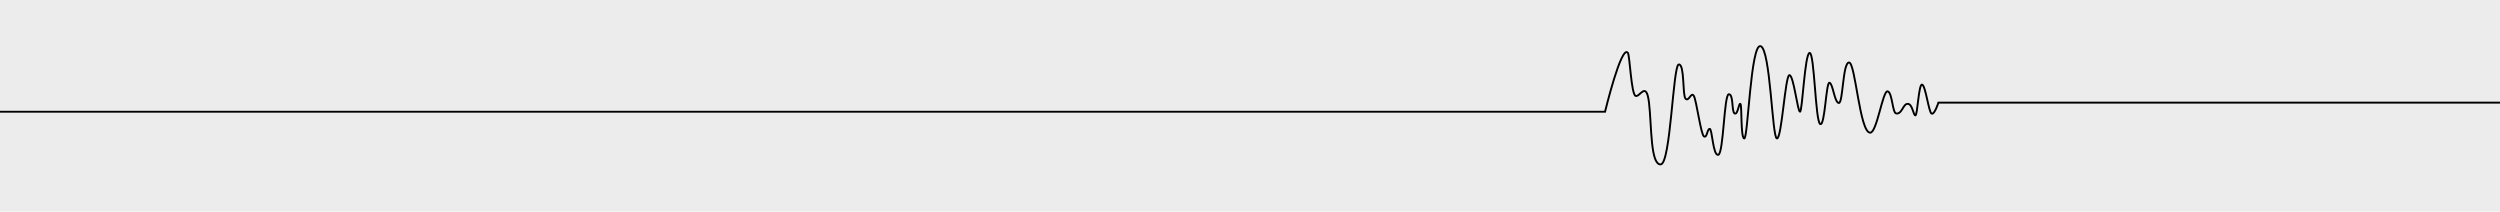 <?xml version="1.0" encoding="UTF-8"?> <svg xmlns="http://www.w3.org/2000/svg" width="1300" height="110" viewBox="0 0 1300 110" fill="none"><rect width="1300" height="110" fill="#ECECEC"></rect><path d="M0 58.104H834.622C834.622 58.104 843.161 22.822 846.5 27.5C847.5 28.901 848.232 48.946 850.5 49.868C852.768 50.725 856.114 41.568 857.5 53.558C858.886 65.548 858.208 85.5 863.5 85.5C868.792 85.5 869.913 33.5 873 33.5C876.087 33.5 874.799 49.605 876.5 51.318C878.201 53.097 879.411 47.497 880.797 49.868C882.183 52.24 884.451 70.094 886.089 70.951C887.726 71.807 887.614 67.329 889 67C890.386 66.736 890.665 81.093 893.5 80.5C896.272 79.907 896.48 49 899 49C901.52 49 900.362 58.144 902 59C903.701 59.856 904.118 53.473 905 54C905.882 54.527 905.047 71.539 907 72C908.953 72.461 910.334 22.551 915.5 24C920.666 25.449 921.48 71.736 924 72C926.52 72.263 928.295 39.064 930.5 39.064C932.705 39.064 934.74 58.104 936 58.104C937.26 58.104 938.48 27.764 941 27.5C943.52 27.236 943.98 63.182 946.5 64.5C949.02 65.818 949.524 42.424 951.351 43.017C953.178 43.61 953.871 53.097 956.138 53.558C958.406 54.019 958.161 32.5 961.5 32.5C964.839 32.5 967 69 972.5 69C976 69 978.98 47.236 981.5 47.5C984.02 47.764 984 58.675 986 59C989.106 59.504 989.5 54 992 54C994.5 54 994.866 59.868 996 60C997.134 60.132 997.673 43.473 999.5 44C1001.33 44.527 1002.94 58.499 1004.46 59.092C1005.97 59.685 1007.98 53.36 1007.98 53.36H1300" fill="#ECECEC"></path><path d="M0 58.104H834.622C834.622 58.104 843.161 22.822 846.5 27.5C847.5 28.901 848.232 48.946 850.5 49.868C852.768 50.725 856.114 41.568 857.5 53.558C858.886 65.548 858.208 85.5 863.5 85.5C868.792 85.5 869.913 33.5 873 33.5C876.087 33.5 874.799 49.605 876.5 51.318C878.201 53.097 879.411 47.497 880.797 49.868C882.183 52.24 884.451 70.094 886.089 70.951C887.726 71.807 887.614 67.329 889 67C890.386 66.736 890.665 81.093 893.5 80.5C896.272 79.907 896.48 49 899 49C901.52 49 900.362 58.144 902 59C903.701 59.856 904.118 53.473 905 54C905.882 54.527 905.047 71.539 907 72C908.953 72.461 910.334 22.551 915.5 24C920.666 25.449 921.48 71.736 924 72C926.52 72.263 928.295 39.064 930.5 39.064C932.705 39.064 934.74 58.104 936 58.104C937.26 58.104 938.48 27.764 941 27.5C943.52 27.236 943.98 63.182 946.5 64.5C949.02 65.818 949.524 42.424 951.351 43.017C953.178 43.61 953.871 53.097 956.138 53.558C958.406 54.019 958.161 32.5 961.5 32.5C964.839 32.5 967 69 972.5 69C976 69 978.98 47.236 981.5 47.5C984.02 47.764 984 58.675 986 59C989.106 59.504 989.5 54 992 54C994.5 54 994.866 59.868 996 60C997.134 60.132 997.673 43.473 999.5 44C1001.33 44.527 1002.94 58.499 1004.46 59.092C1005.97 59.685 1007.98 53.36 1007.98 53.36H1300" stroke="black" stroke-miterlimit="10"></path></svg> 